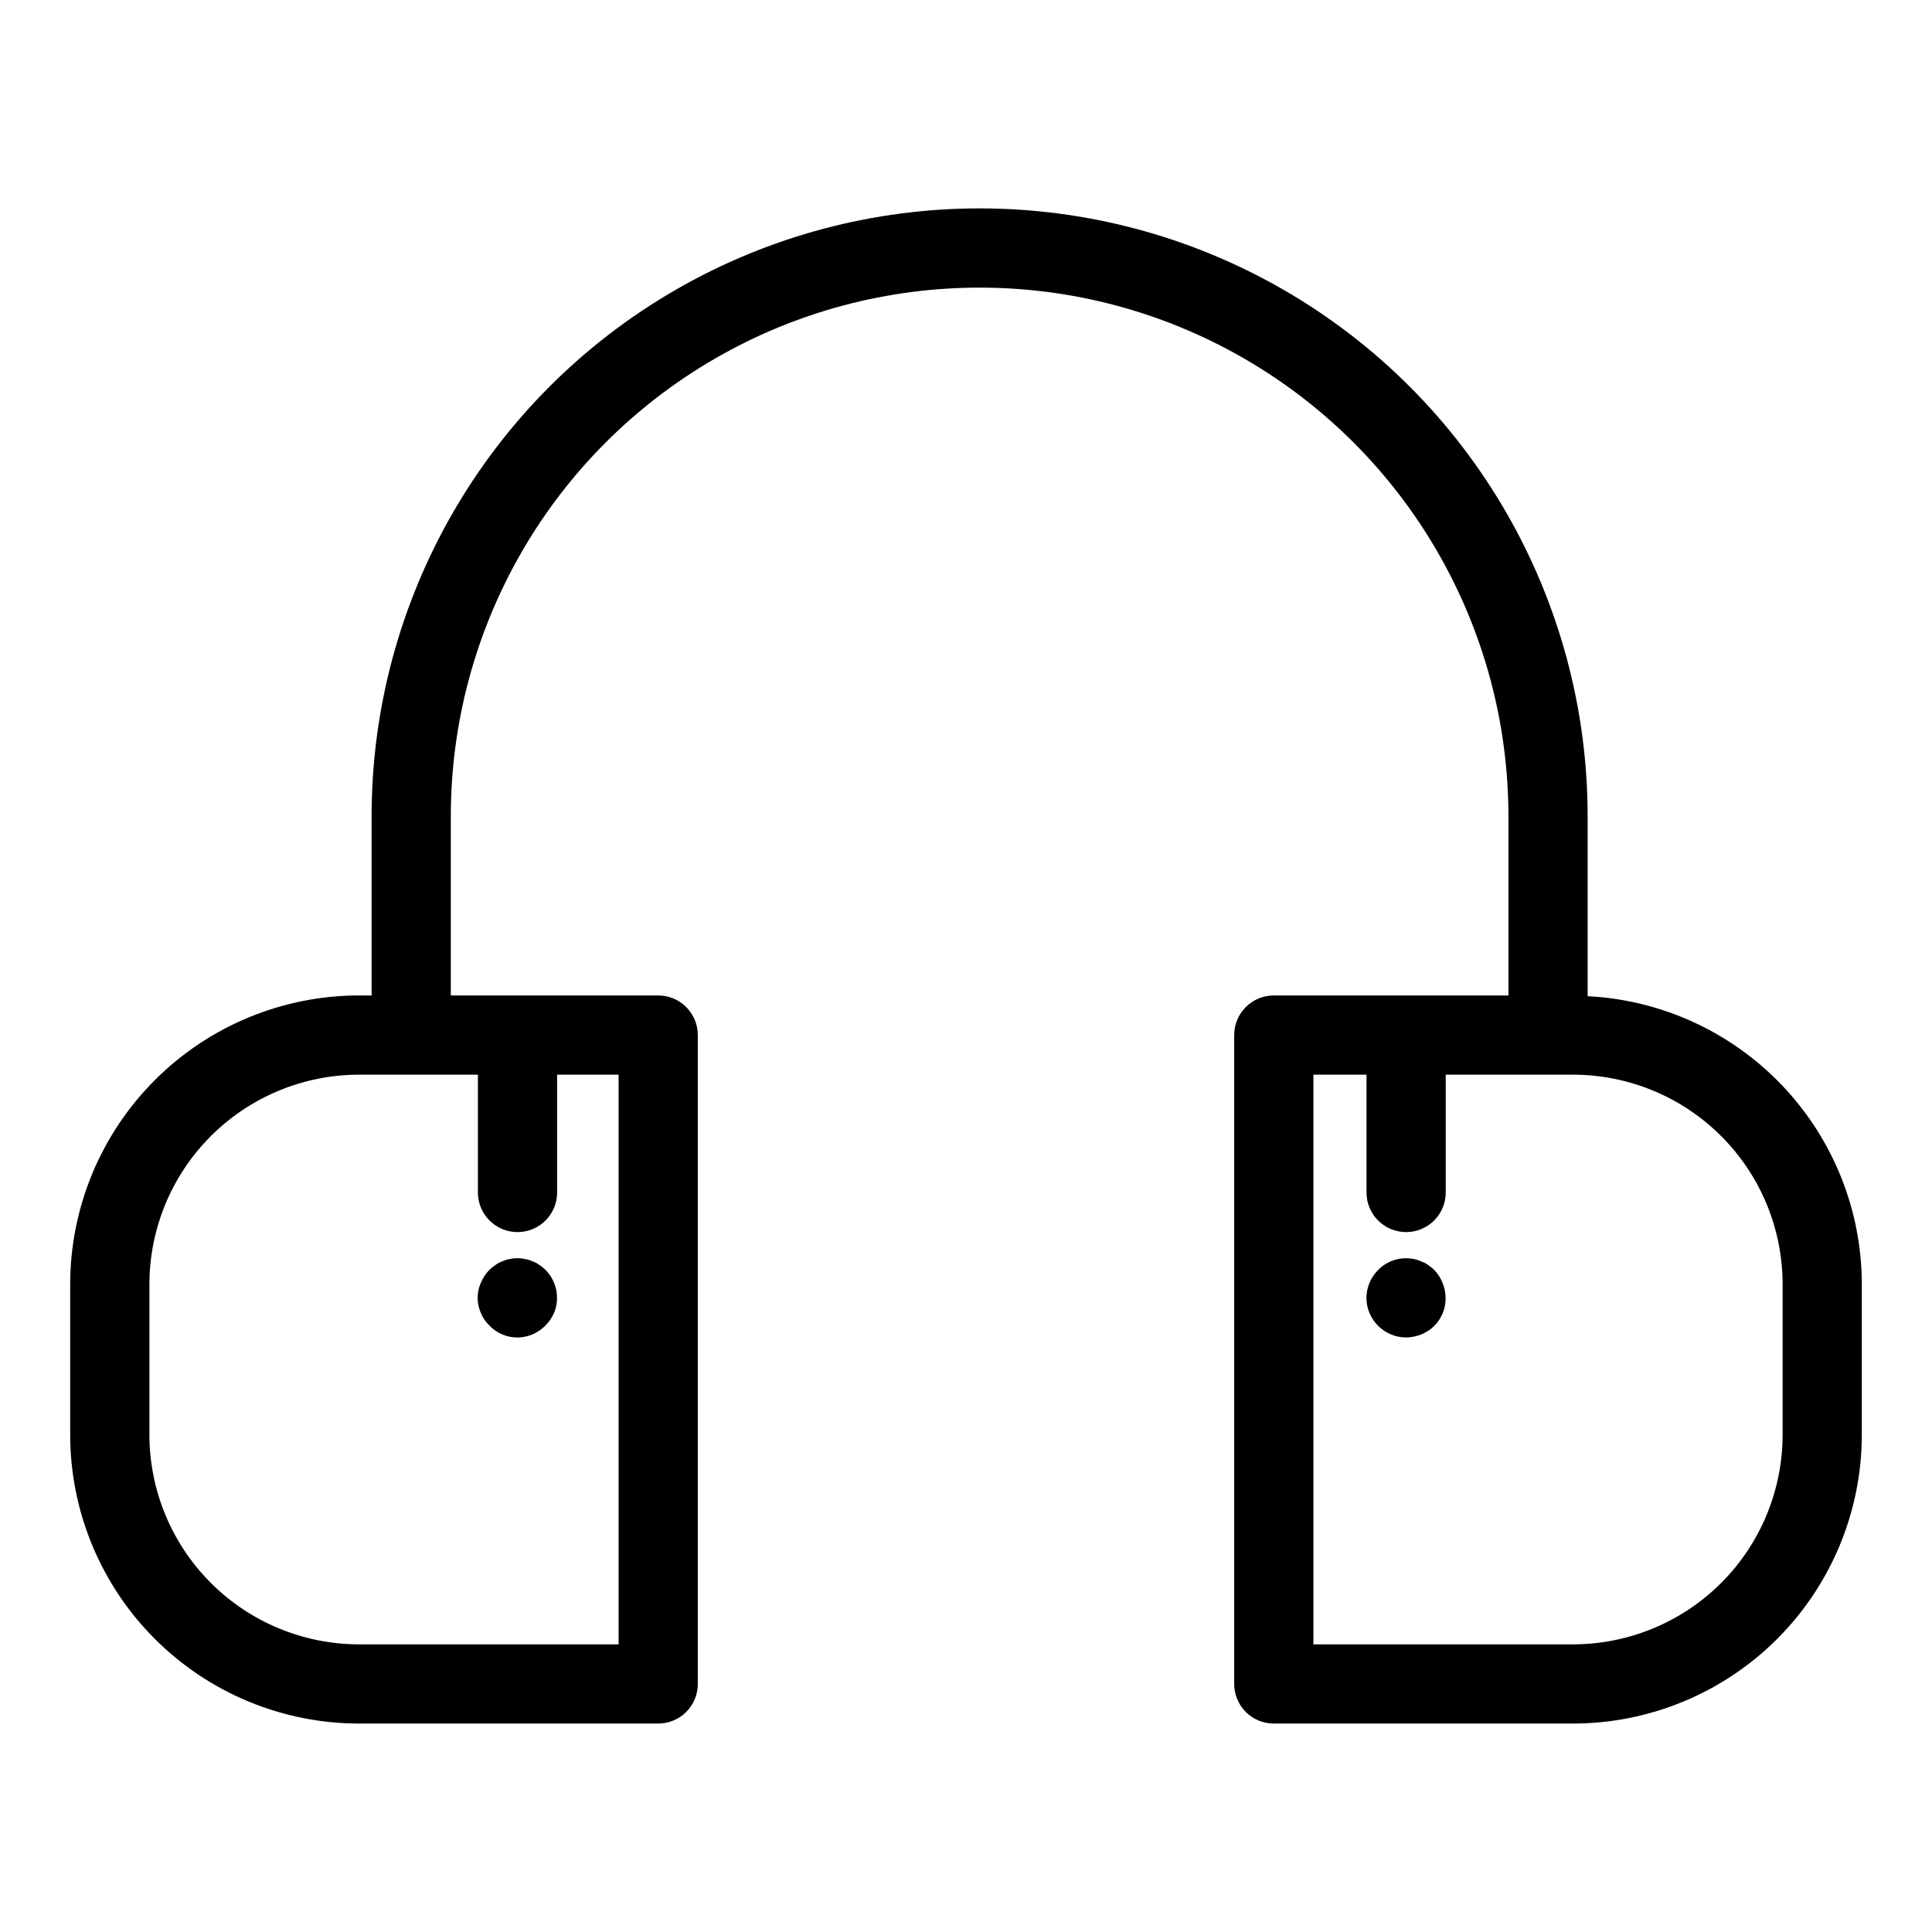 <?xml version="1.0" encoding="UTF-8"?>
<!-- Uploaded to: ICON Repo, www.svgrepo.com, Generator: ICON Repo Mixer Tools -->
<svg fill="#000000" width="800px" height="800px" version="1.1" viewBox="144 144 512 512" xmlns="http://www.w3.org/2000/svg">
 <g>
  <path d="m564.74 408v-47.648c0-57.566-30.711-110.76-80.566-139.54-49.855-28.781-111.28-28.781-161.13 0-49.855 28.785-80.566 81.977-80.566 139.54v47.453h-3.371c-20.285 0.023-39.734 8.09-54.074 22.434-14.344 14.344-22.41 33.789-22.434 54.074v39.945-0.004c0.023 20.285 8.09 39.734 22.434 54.074 14.34 14.344 33.789 22.41 54.074 22.434h79.324c2.785 0 5.453-1.102 7.422-3.07s3.074-4.641 3.074-7.426v-171.96c0-2.785-1.105-5.453-3.074-7.422s-4.637-3.074-7.422-3.074h-54.961v-47.453c0-50.066 26.711-96.328 70.07-121.36 43.355-25.031 96.777-25.031 140.14 0 43.359 25.035 70.07 71.297 70.07 121.36v47.453h-62.18c-2.781 0-5.453 1.105-7.422 3.074s-3.074 4.637-3.074 7.422v171.96c0 2.785 1.105 5.457 3.074 7.426s4.641 3.07 7.422 3.07h79.328c20.281-0.023 39.73-8.09 54.074-22.434 14.34-14.34 22.41-33.789 22.43-54.074v-39.941c-0.031-19.609-7.586-38.453-21.105-52.652-13.52-14.199-31.973-22.668-51.555-23.66zm-256.8 171.77h-68.828c-14.719-0.02-28.828-5.871-39.234-16.277-10.41-10.41-16.262-24.52-16.281-39.238v-39.941c0.02-14.719 5.871-28.828 16.281-39.234 10.406-10.41 24.516-16.262 39.234-16.281h31.539v31.223c0 5.797 4.699 10.496 10.496 10.496s10.496-4.699 10.496-10.496v-31.223h16.297zm308.47-55.516c-0.016 14.719-5.871 28.828-16.277 39.238-10.406 10.406-24.52 16.258-39.234 16.277h-68.832v-150.97h14.074v31.223c0 5.797 4.699 10.496 10.496 10.496 5.797 0 10.496-4.699 10.496-10.496v-31.223h33.766c14.715 0.02 28.828 5.871 39.234 16.281 10.406 10.406 16.262 24.516 16.277 39.234z"/>
  <path d="m288.53 480.5c-0.48-0.48-1.008-0.902-1.582-1.262-0.531-0.418-1.137-0.738-1.781-0.945-0.629-0.301-1.301-0.516-1.988-0.633-1.352-0.309-2.75-0.309-4.102 0-0.688 0.117-1.359 0.332-1.988 0.637-0.645 0.203-1.25 0.523-1.785 0.941-0.57 0.359-1.098 0.781-1.578 1.262-0.98 0.996-1.762 2.172-2.305 3.461-1.121 2.543-1.121 5.438 0 7.977 0.508 1.277 1.297 2.43 2.305 3.363 2.957 3.082 7.519 4 11.441 2.305 2.527-1.121 4.547-3.141 5.668-5.668 1.605-3.93 0.699-8.441-2.309-11.438z"/>
  <path d="m522.49 479.24c-0.574-0.418-1.211-0.734-1.887-0.945-0.598-0.301-1.238-0.516-1.898-0.633-3.422-0.703-6.973 0.363-9.438 2.84-1.992 1.969-3.129 4.648-3.16 7.449 0.051 5.777 4.723 10.449 10.496 10.496 1.41-0.016 2.801-0.301 4.102-0.84 3.922-1.586 6.465-5.426 6.394-9.656-0.035-2.777-1.121-5.441-3.043-7.453-0.496-0.449-1.02-0.871-1.566-1.258z"/>
 </g>
</svg>